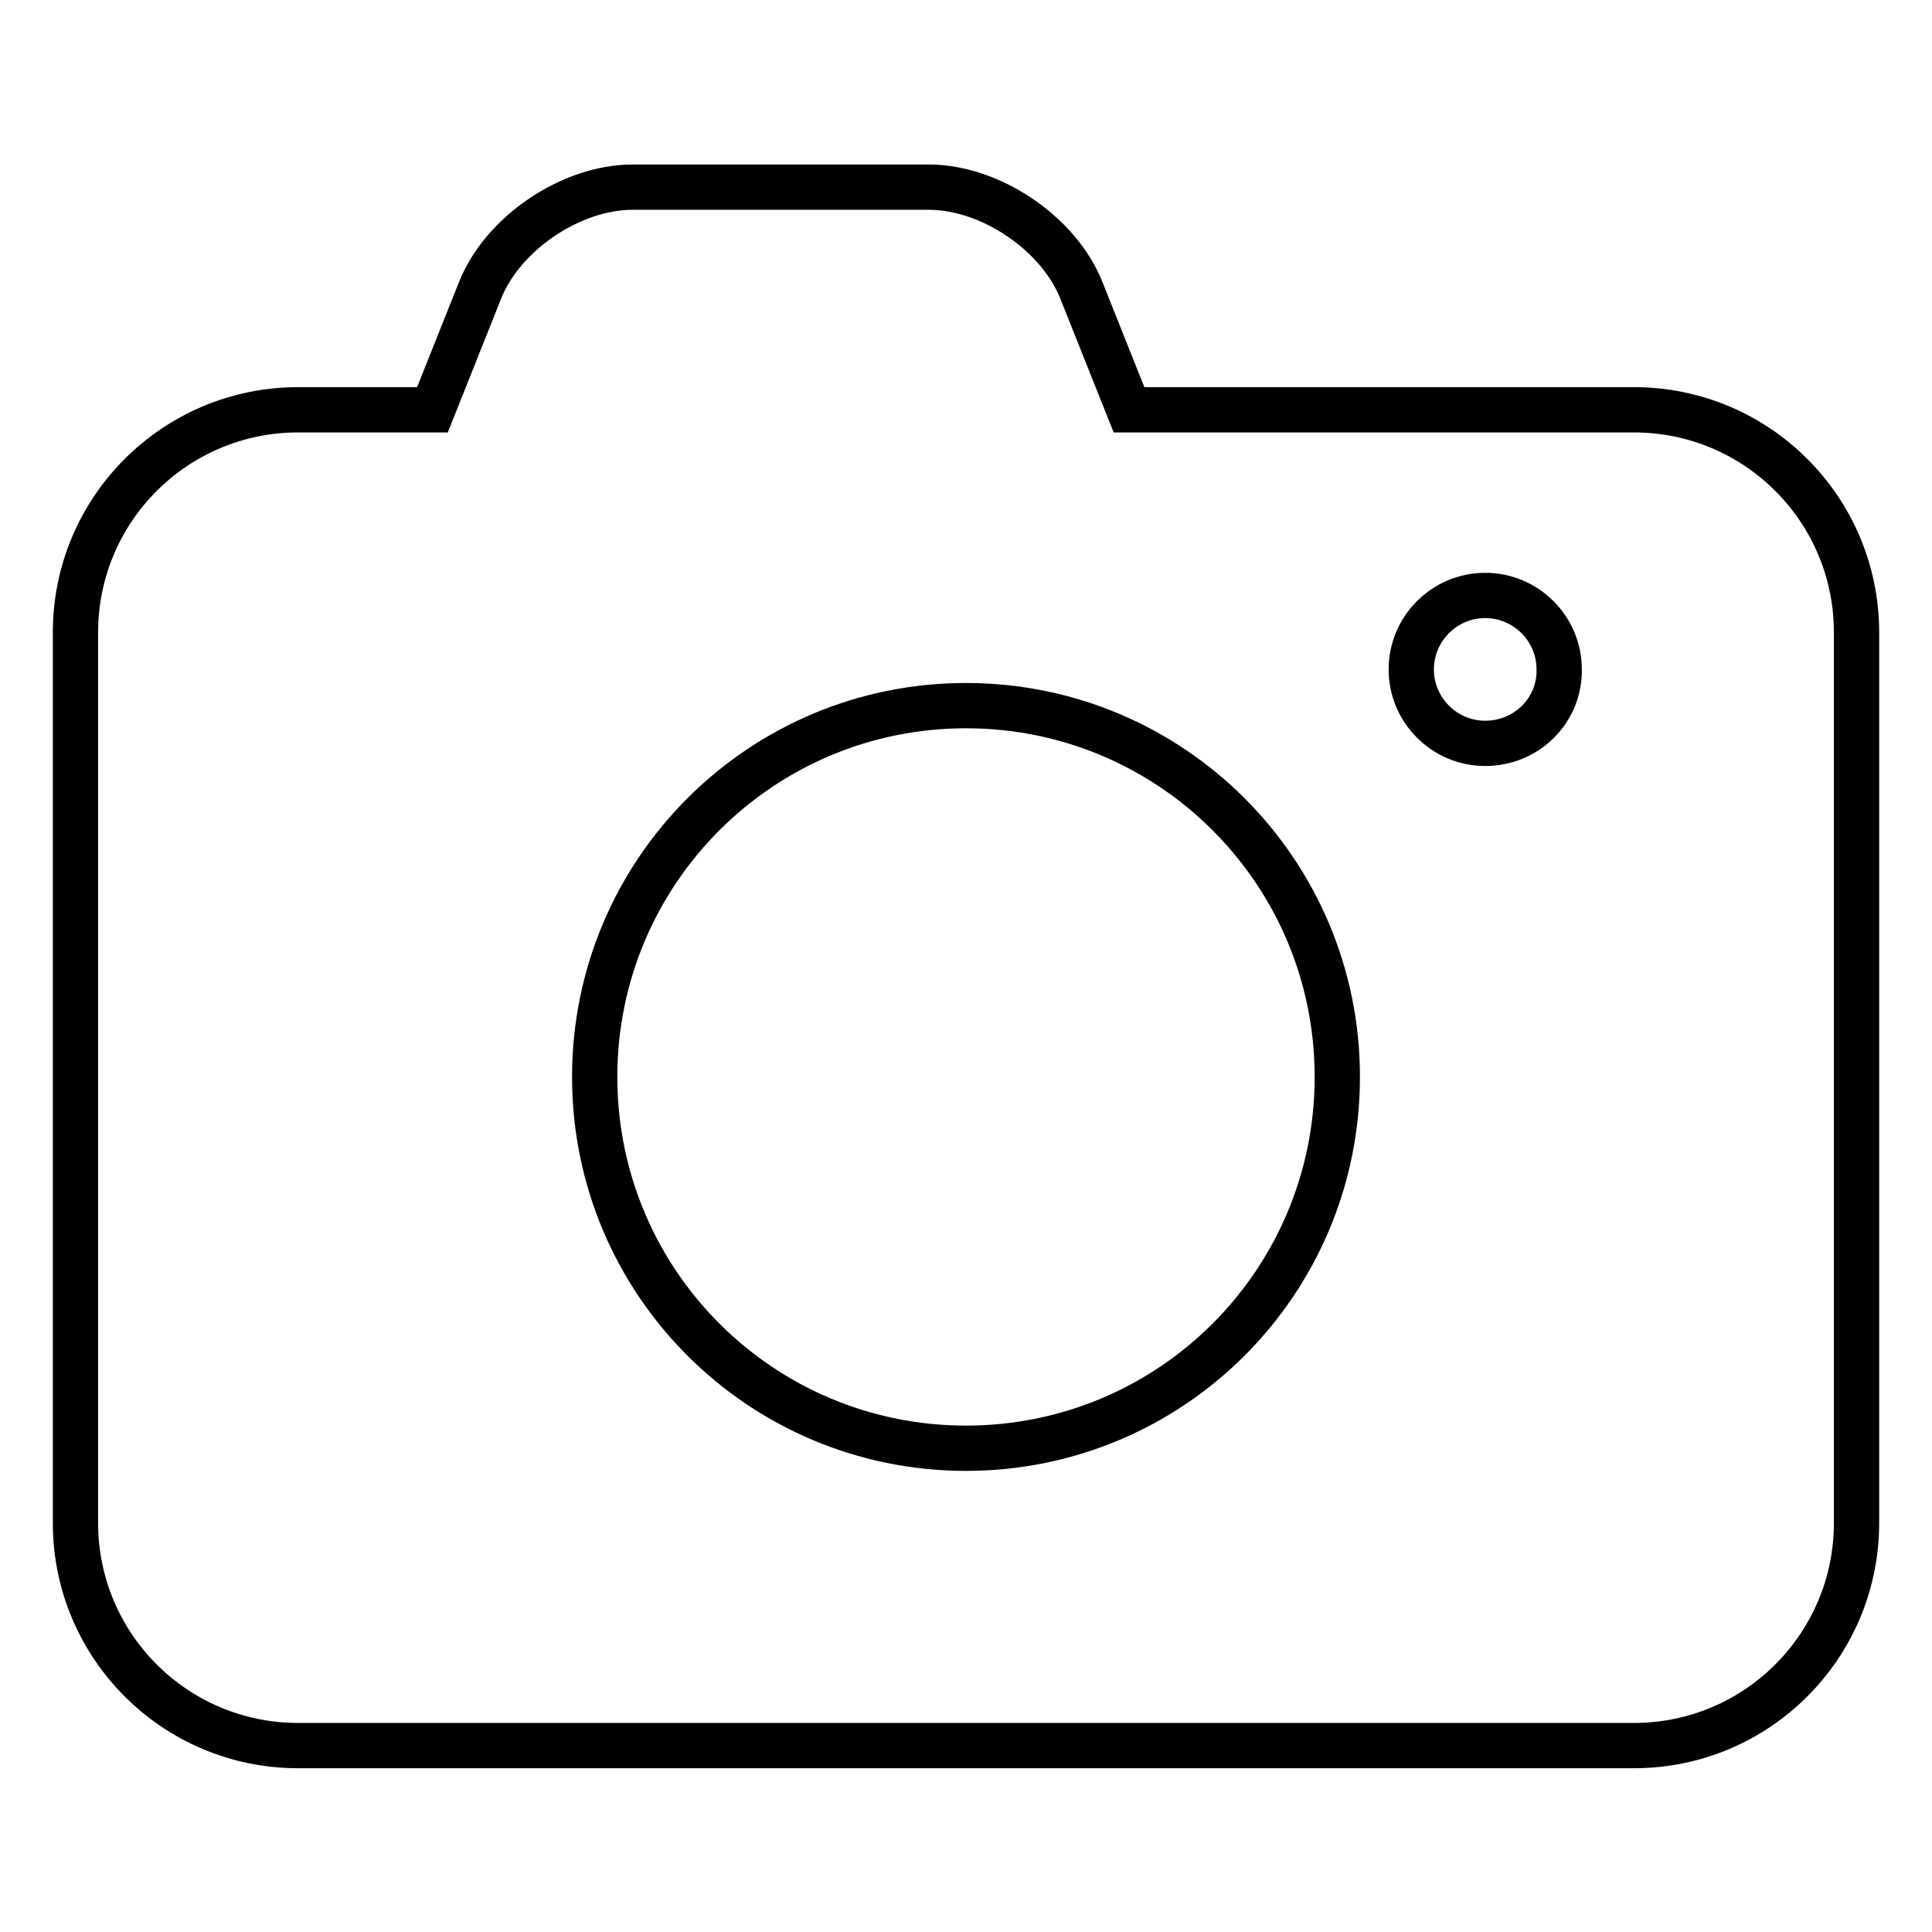 <?xml version="1.0" encoding="utf-8"?>
<!-- Svg Vector Icons : http://www.onlinewebfonts.com/icon -->
<!DOCTYPE svg PUBLIC "-//W3C//DTD SVG 1.1//EN" "http://www.w3.org/Graphics/SVG/1.1/DTD/svg11.dtd">
<svg version="1.1" xmlns="http://www.w3.org/2000/svg" xmlns:xlink="http://www.w3.org/1999/xlink" x="0px" y="0px" viewBox="0 0 256 256" enable-background="new 0 0 256 256" xml:space="preserve">
<g> <path stroke-width="6" fill-opacity="0" stroke="#000000"  d="M216.5,54.3h-66.9l-6.3-15.8c-3-7.6-12.1-13.7-20.2-13.7H83.8c-8.1,0-17.2,6.1-20.2,13.7l-6.3,15.8H39.5 C23.2,54.3,10,67.5,10,83.8v118c0,16.3,13.2,29.5,29.5,29.5h177c16.3,0,29.5-13.2,29.5-29.5v-118C246,67.5,232.8,54.3,216.5,54.3z  M128,191.9c-27.2,0-49.2-22-49.2-49.2c0-27.2,22-49.2,49.2-49.2c27.2,0,49.2,22,49.2,49.2C177.2,169.9,155.2,191.9,128,191.9z  M196.8,98.5c-5.4,0-9.8-4.4-9.8-9.8c0-5.4,4.4-9.8,9.8-9.8s9.8,4.4,9.8,9.8C206.7,94.1,202.3,98.5,196.8,98.5z"/></g>
</svg>
